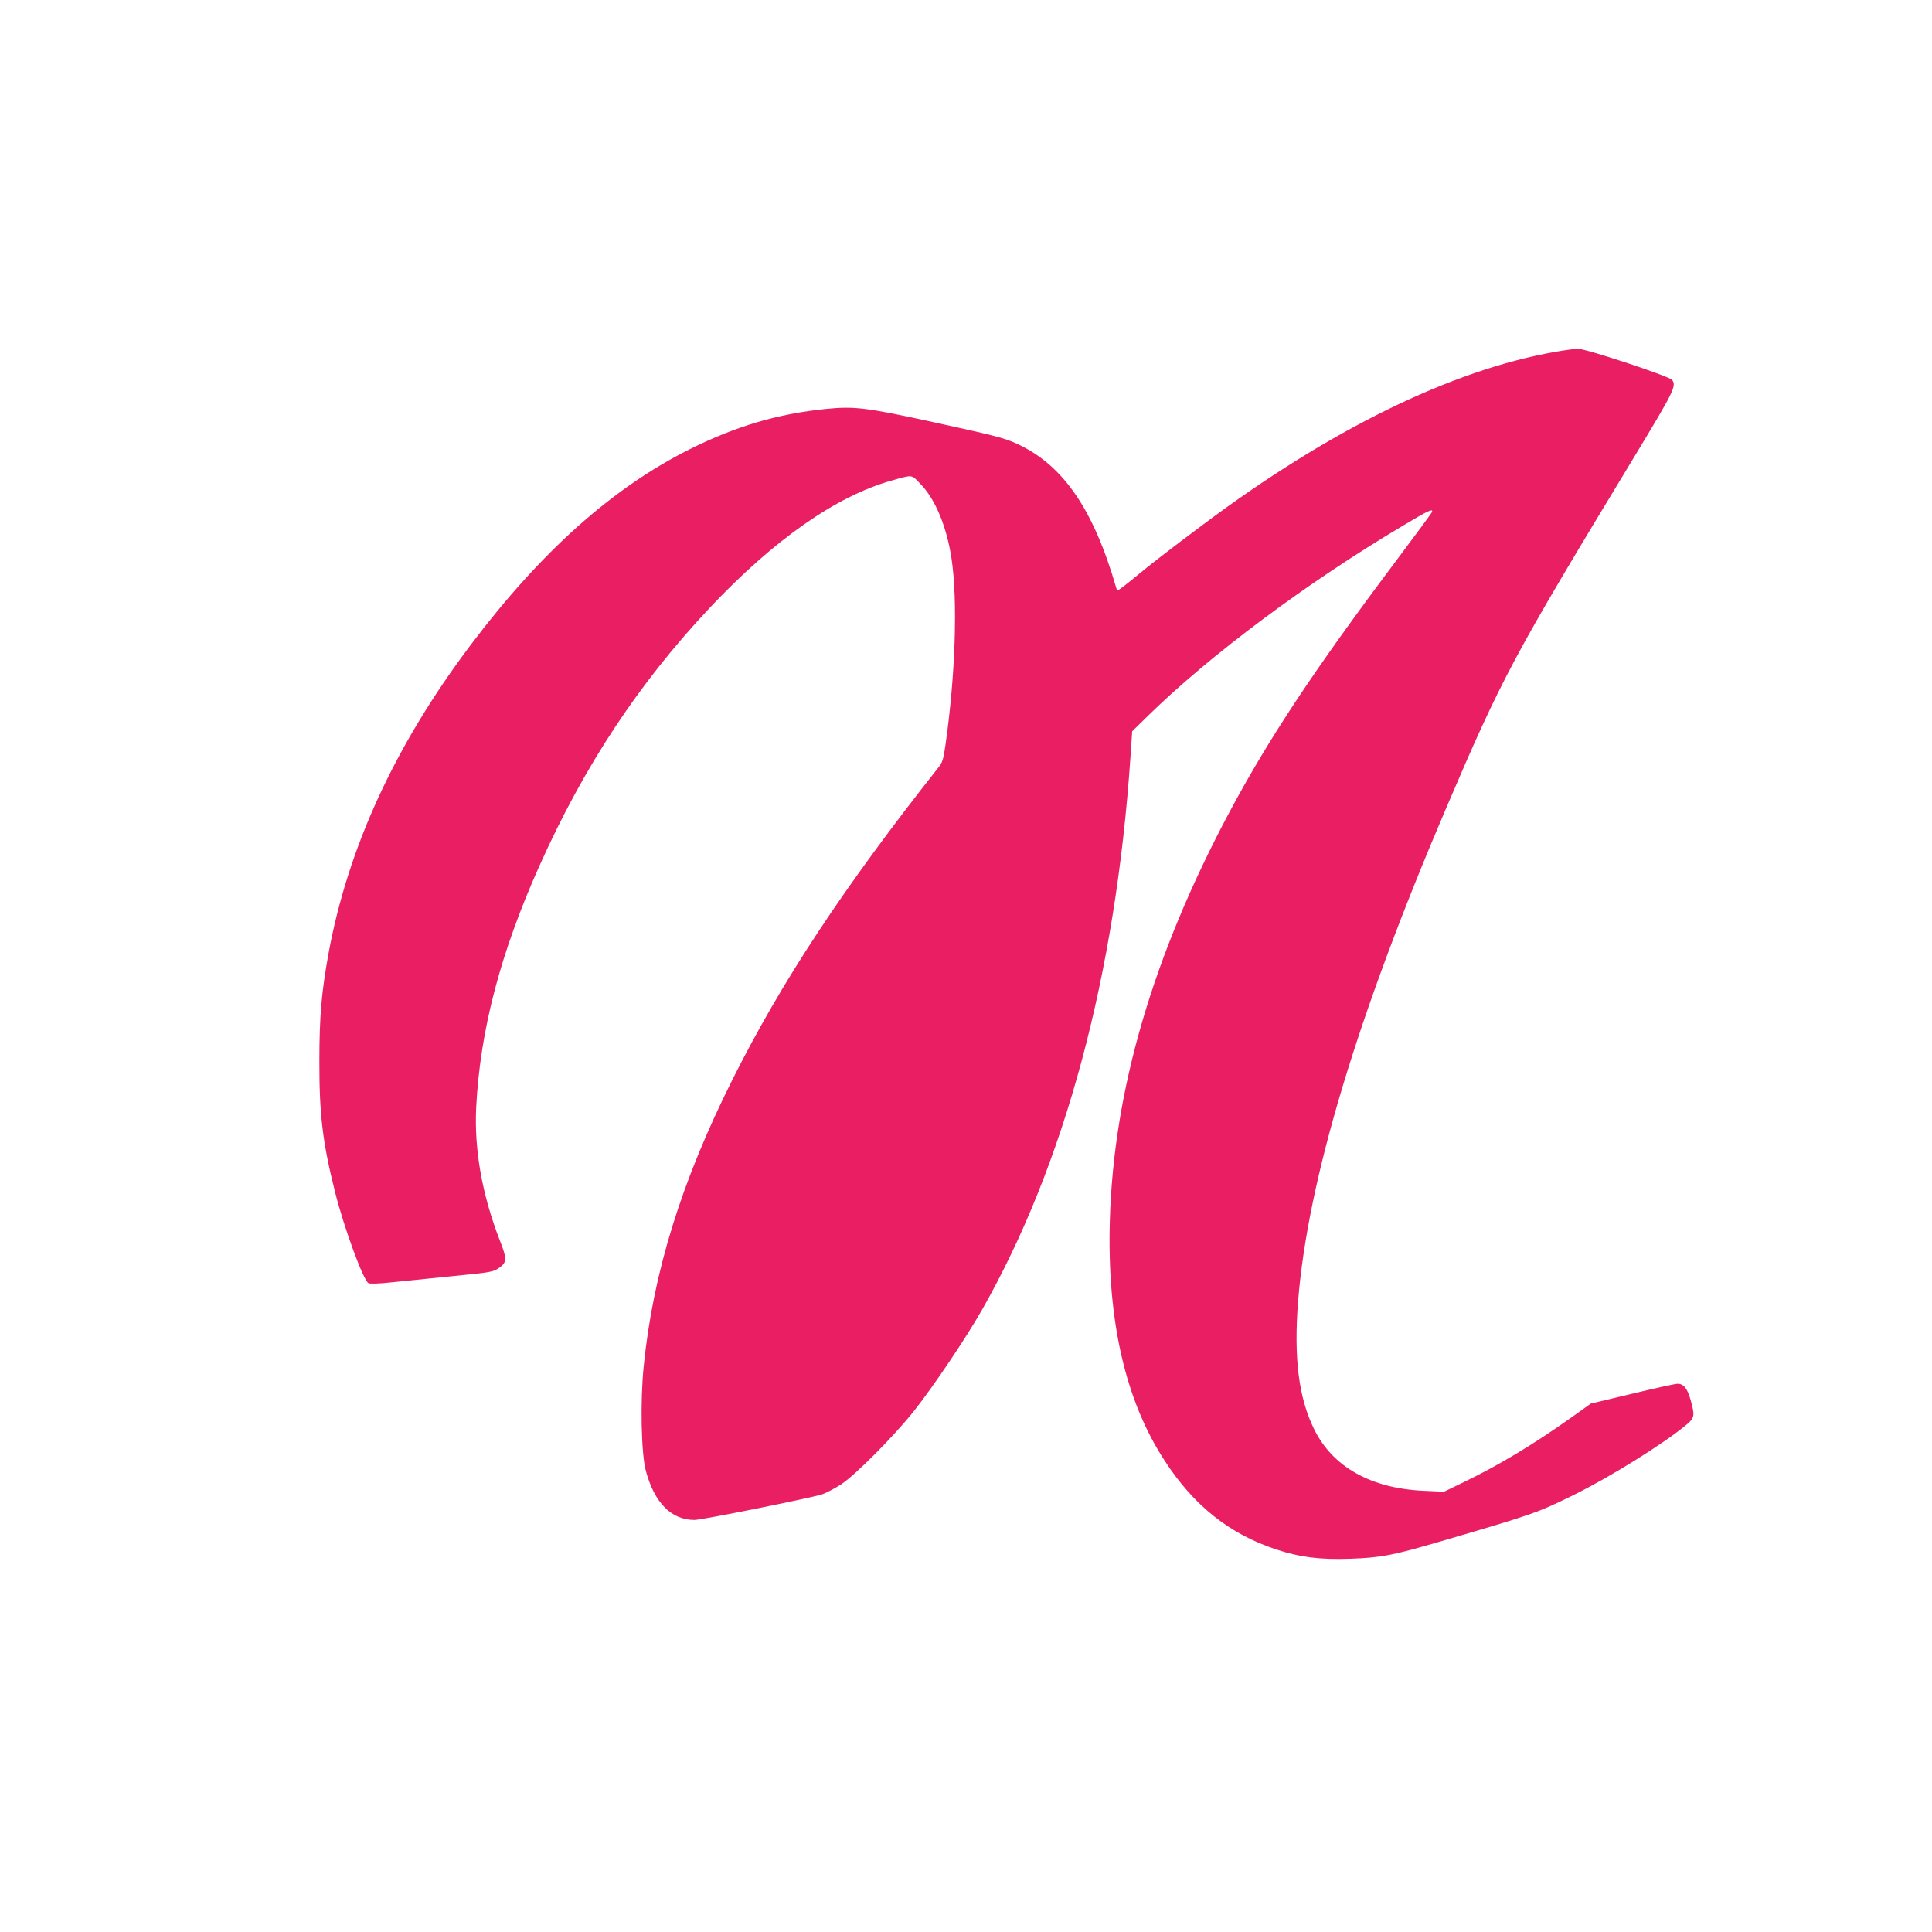 <?xml version="1.0" standalone="no"?>
<!DOCTYPE svg PUBLIC "-//W3C//DTD SVG 20010904//EN"
 "http://www.w3.org/TR/2001/REC-SVG-20010904/DTD/svg10.dtd">
<svg version="1.0" xmlns="http://www.w3.org/2000/svg"
 width="1280pt" height="1280pt" viewBox="0 0 1280 1280"
 preserveAspectRatio="xMidYMid meet">
<g transform="translate(0,1280) scale(0.1,-0.1)"
fill="#e91e63" stroke="none">
<path d="M10305 10469 c-687 -120 -1493 -515 -2331 -1142 -234 -175 -348 -263
-464 -359 -52 -43 -98 -78 -103 -78 -4 0 -9 6 -11 13 -152 526 -354 818 -661
958 -86 39 -147 54 -583 149 -414 90 -494 99 -677 81 -325 -33 -597 -114 -905
-267 -514 -258 -983 -676 -1451 -1296 -502 -666 -814 -1344 -943 -2048 -46
-254 -60 -415 -60 -710 -1 -355 22 -543 105 -872 58 -231 186 -581 220 -599
12 -6 67 -4 161 6 79 8 260 26 403 41 245 24 262 27 300 53 54 36 55 60 6 184
-117 302 -170 600 -156 882 26 509 160 1021 419 1599 297 663 657 1208 1129
1710 425 451 838 740 1207 843 140 39 126 41 189 -24 98 -101 173 -282 205
-493 42 -277 26 -774 -40 -1235 -13 -91 -20 -116 -43 -145 -635 -804 -1043
-1422 -1372 -2080 -336 -672 -522 -1274 -584 -1889 -24 -233 -17 -582 14 -696
57 -212 169 -325 322 -325 50 0 779 147 847 170 28 10 85 40 125 66 96 64 346
315 481 484 127 160 343 481 451 670 550 967 887 2221 985 3670 l11 165 102
100 c413 405 1055 884 1693 1263 167 100 201 116 191 89 -3 -7 -108 -150 -234
-318 -544 -724 -847 -1181 -1110 -1674 -504 -946 -765 -1836 -790 -2700 -19
-661 102 -1193 363 -1592 193 -298 430 -486 738 -588 157 -52 289 -69 491 -62
204 7 281 22 586 111 632 185 652 192 894 311 248 122 608 347 753 470 49 42
51 58 23 159 -22 78 -47 109 -88 108 -15 0 -151 -30 -300 -66 l-273 -65 -132
-94 c-250 -178 -483 -317 -707 -425 l-134 -65 -131 6 c-351 15 -606 157 -729
407 -103 208 -136 473 -107 846 63 799 389 1886 985 3279 367 858 440 995
1232 2301 277 458 291 486 261 527 -18 24 -571 207 -623 206 -22 0 -89 -9
-150 -20z"/>
</g>
</svg>

